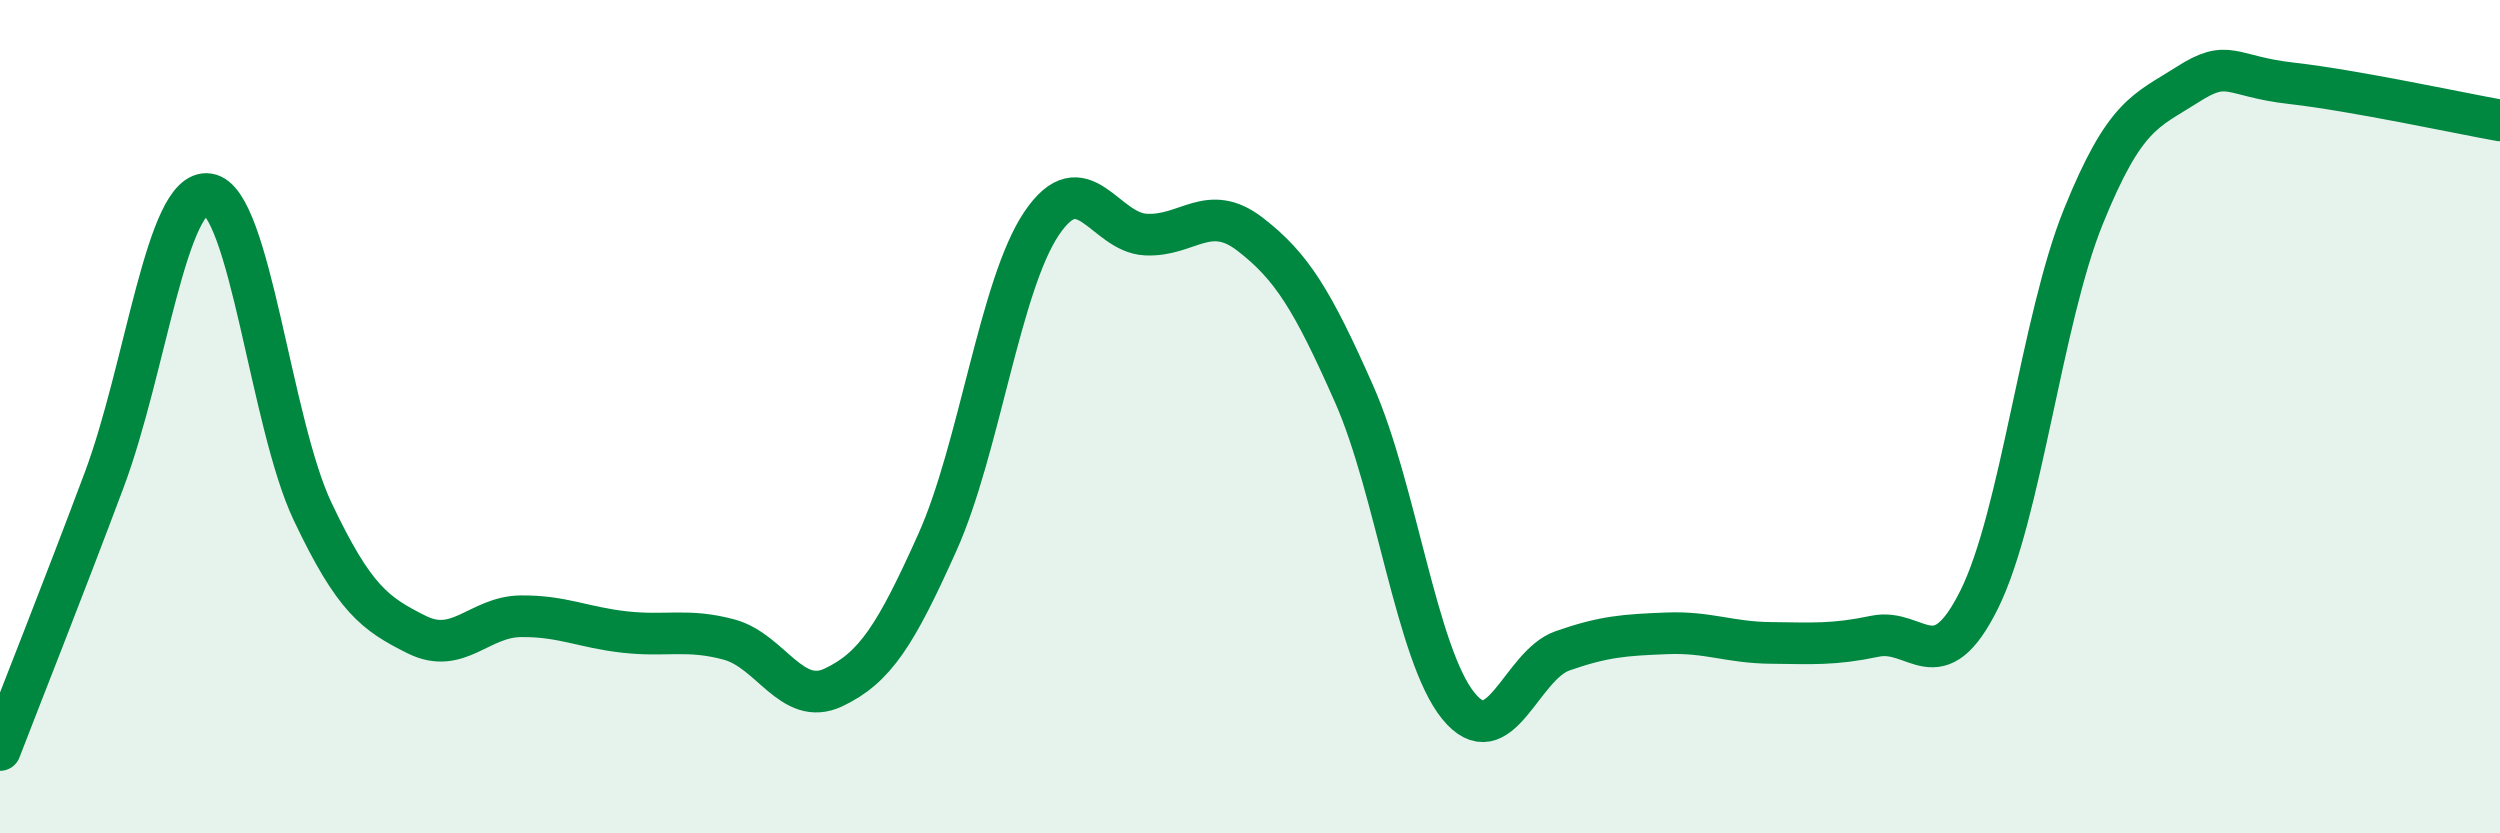 
    <svg width="60" height="20" viewBox="0 0 60 20" xmlns="http://www.w3.org/2000/svg">
      <path
        d="M 0,18 C 0.5,16.7 1.5,14.19 2.5,11.52 C 3.5,8.85 4,4.51 5,4.66 C 6,4.81 6.5,10.16 7.5,12.27 C 8.5,14.38 9,14.73 10,15.23 C 11,15.73 11.5,14.8 12.5,14.79 C 13.5,14.78 14,15.06 15,15.17 C 16,15.28 16.5,15.08 17.5,15.35 C 18.5,15.62 19,16.97 20,16.5 C 21,16.03 21.5,15.24 22.5,13.01 C 23.5,10.78 24,6.84 25,5.36 C 26,3.88 26.5,5.58 27.5,5.63 C 28.5,5.68 29,4.85 30,5.62 C 31,6.39 31.5,7.2 32.5,9.46 C 33.5,11.72 34,15.71 35,16.94 C 36,18.17 36.5,15.97 37.5,15.62 C 38.5,15.27 39,15.24 40,15.2 C 41,15.16 41.5,15.42 42.5,15.43 C 43.5,15.44 44,15.48 45,15.27 C 46,15.06 46.5,16.4 47.5,14.39 C 48.5,12.38 49,7.67 50,5.2 C 51,2.73 51.5,2.67 52.5,2.03 C 53.5,1.39 53.5,1.83 55,2 C 56.5,2.17 59,2.71 60,2.89L60 20L0 20Z"
        fill="#008740"
        opacity="0.1"
        stroke-linecap="round"
        stroke-linejoin="round"
      />
      <path
        d="M 0,18 C 0.5,16.7 1.5,14.19 2.5,11.52 C 3.5,8.85 4,4.51 5,4.66 C 6,4.81 6.5,10.16 7.5,12.27 C 8.5,14.38 9,14.73 10,15.23 C 11,15.73 11.5,14.8 12.5,14.79 C 13.5,14.78 14,15.06 15,15.17 C 16,15.28 16.5,15.08 17.5,15.35 C 18.5,15.62 19,16.97 20,16.5 C 21,16.03 21.5,15.24 22.5,13.01 C 23.5,10.78 24,6.84 25,5.36 C 26,3.88 26.5,5.58 27.5,5.63 C 28.5,5.68 29,4.85 30,5.62 C 31,6.39 31.5,7.2 32.5,9.46 C 33.5,11.72 34,15.71 35,16.94 C 36,18.17 36.5,15.97 37.5,15.62 C 38.5,15.27 39,15.24 40,15.2 C 41,15.16 41.5,15.42 42.5,15.43 C 43.5,15.44 44,15.48 45,15.27 C 46,15.06 46.5,16.4 47.5,14.39 C 48.5,12.38 49,7.67 50,5.2 C 51,2.73 51.5,2.67 52.5,2.03 C 53.5,1.39 53.5,1.83 55,2 C 56.5,2.17 59,2.71 60,2.89"
        stroke="#008740"
        stroke-width="1"
        fill="none"
        stroke-linecap="round"
        stroke-linejoin="round"
      />
    </svg>
  